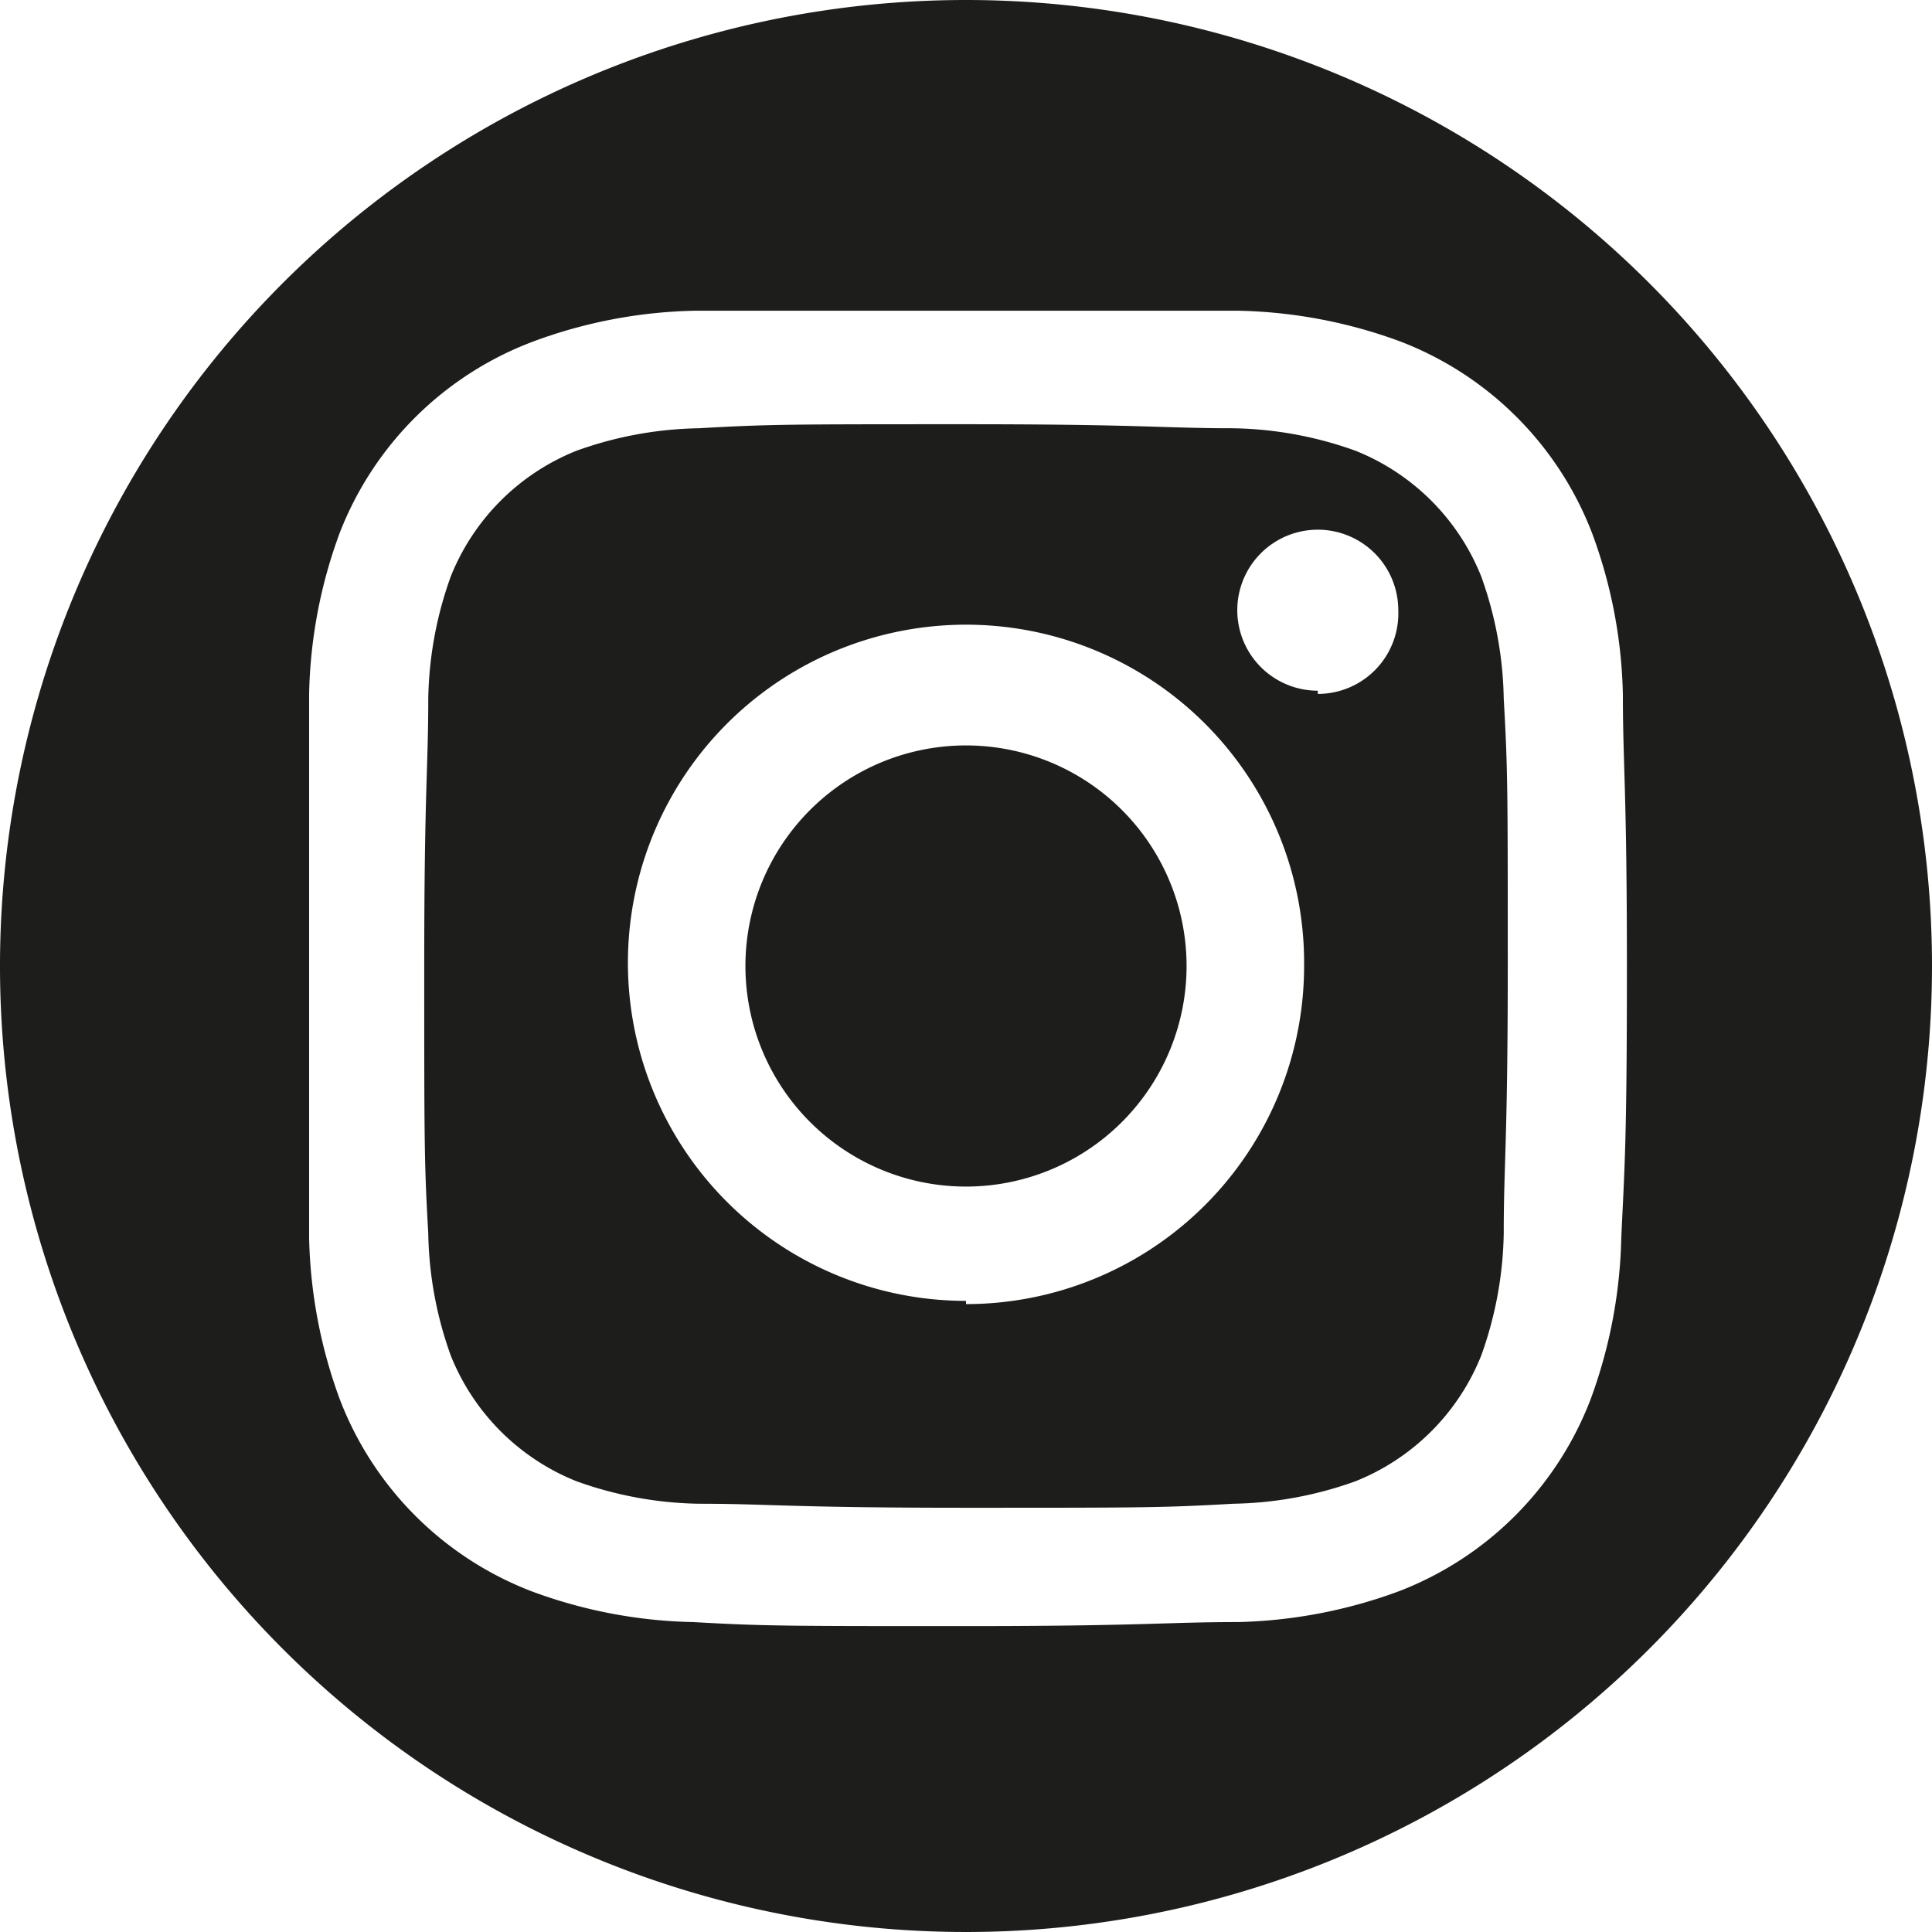<svg xmlns="http://www.w3.org/2000/svg" viewBox="0 0 24 24"><title>Instagram</title><path d="M12,9.26A2.74,2.74,0,1,0,14.74,12,2.74,2.74,0,0,0,12,9.26Zm6.4-2.1A2.8,2.8,0,0,0,16.84,5.6a4.69,4.69,0,0,0-1.52-.28c-.87,0-1.13-.05-3.32-.05s-2.45,0-3.32.05a4.69,4.69,0,0,0-1.52.28A2.8,2.8,0,0,0,5.6,7.16a4.69,4.69,0,0,0-.28,1.52c0,.87-.05,1.13-.05,3.32s0,2.45.05,3.32a4.69,4.69,0,0,0,.28,1.52A2.8,2.8,0,0,0,7.16,18.4a4.69,4.69,0,0,0,1.52.28c.87,0,1.13.05,3.32.05s2.45,0,3.32-.05a4.69,4.69,0,0,0,1.52-.28,2.8,2.8,0,0,0,1.56-1.56,4.69,4.69,0,0,0,.28-1.52c0-.87.05-1.13.05-3.32s0-2.45-.05-3.32A4.69,4.69,0,0,0,18.4,7.16Zm-6.4,9A4.2,4.2,0,1,1,16.2,12,4.2,4.2,0,0,1,12,16.2Zm4.37-7.58a1,1,0,1,1,1-1A1,1,0,0,1,16.37,8.62ZM12,0A12,12,0,1,0,24,12,12,12,0,0,0,12,0Zm8.14,15.38a6.16,6.16,0,0,1-.38,2,4.14,4.14,0,0,1-2.39,2.39,6.16,6.16,0,0,1-2,.38c-.88,0-1.16.05-3.38.05s-2.5,0-3.38-.05a6.1,6.1,0,0,1-2-.38,4.14,4.14,0,0,1-2.39-2.39,6.16,6.16,0,0,1-.38-2c0-.88,0-1.16,0-3.38s0-2.5,0-3.38a6.1,6.1,0,0,1,.38-2A4.14,4.14,0,0,1,6.63,4.24a6.1,6.1,0,0,1,2-.38c.88,0,1.16,0,3.38,0s2.5,0,3.38,0a6.16,6.16,0,0,1,2,.38,4.14,4.14,0,0,1,2.39,2.39,6.1,6.1,0,0,1,.38,2c0,.88.05,1.16.05,3.38S20.18,14.5,20.14,15.38Z" transform="translate(0 0)" style="fill:#1d1d1b"/></svg>